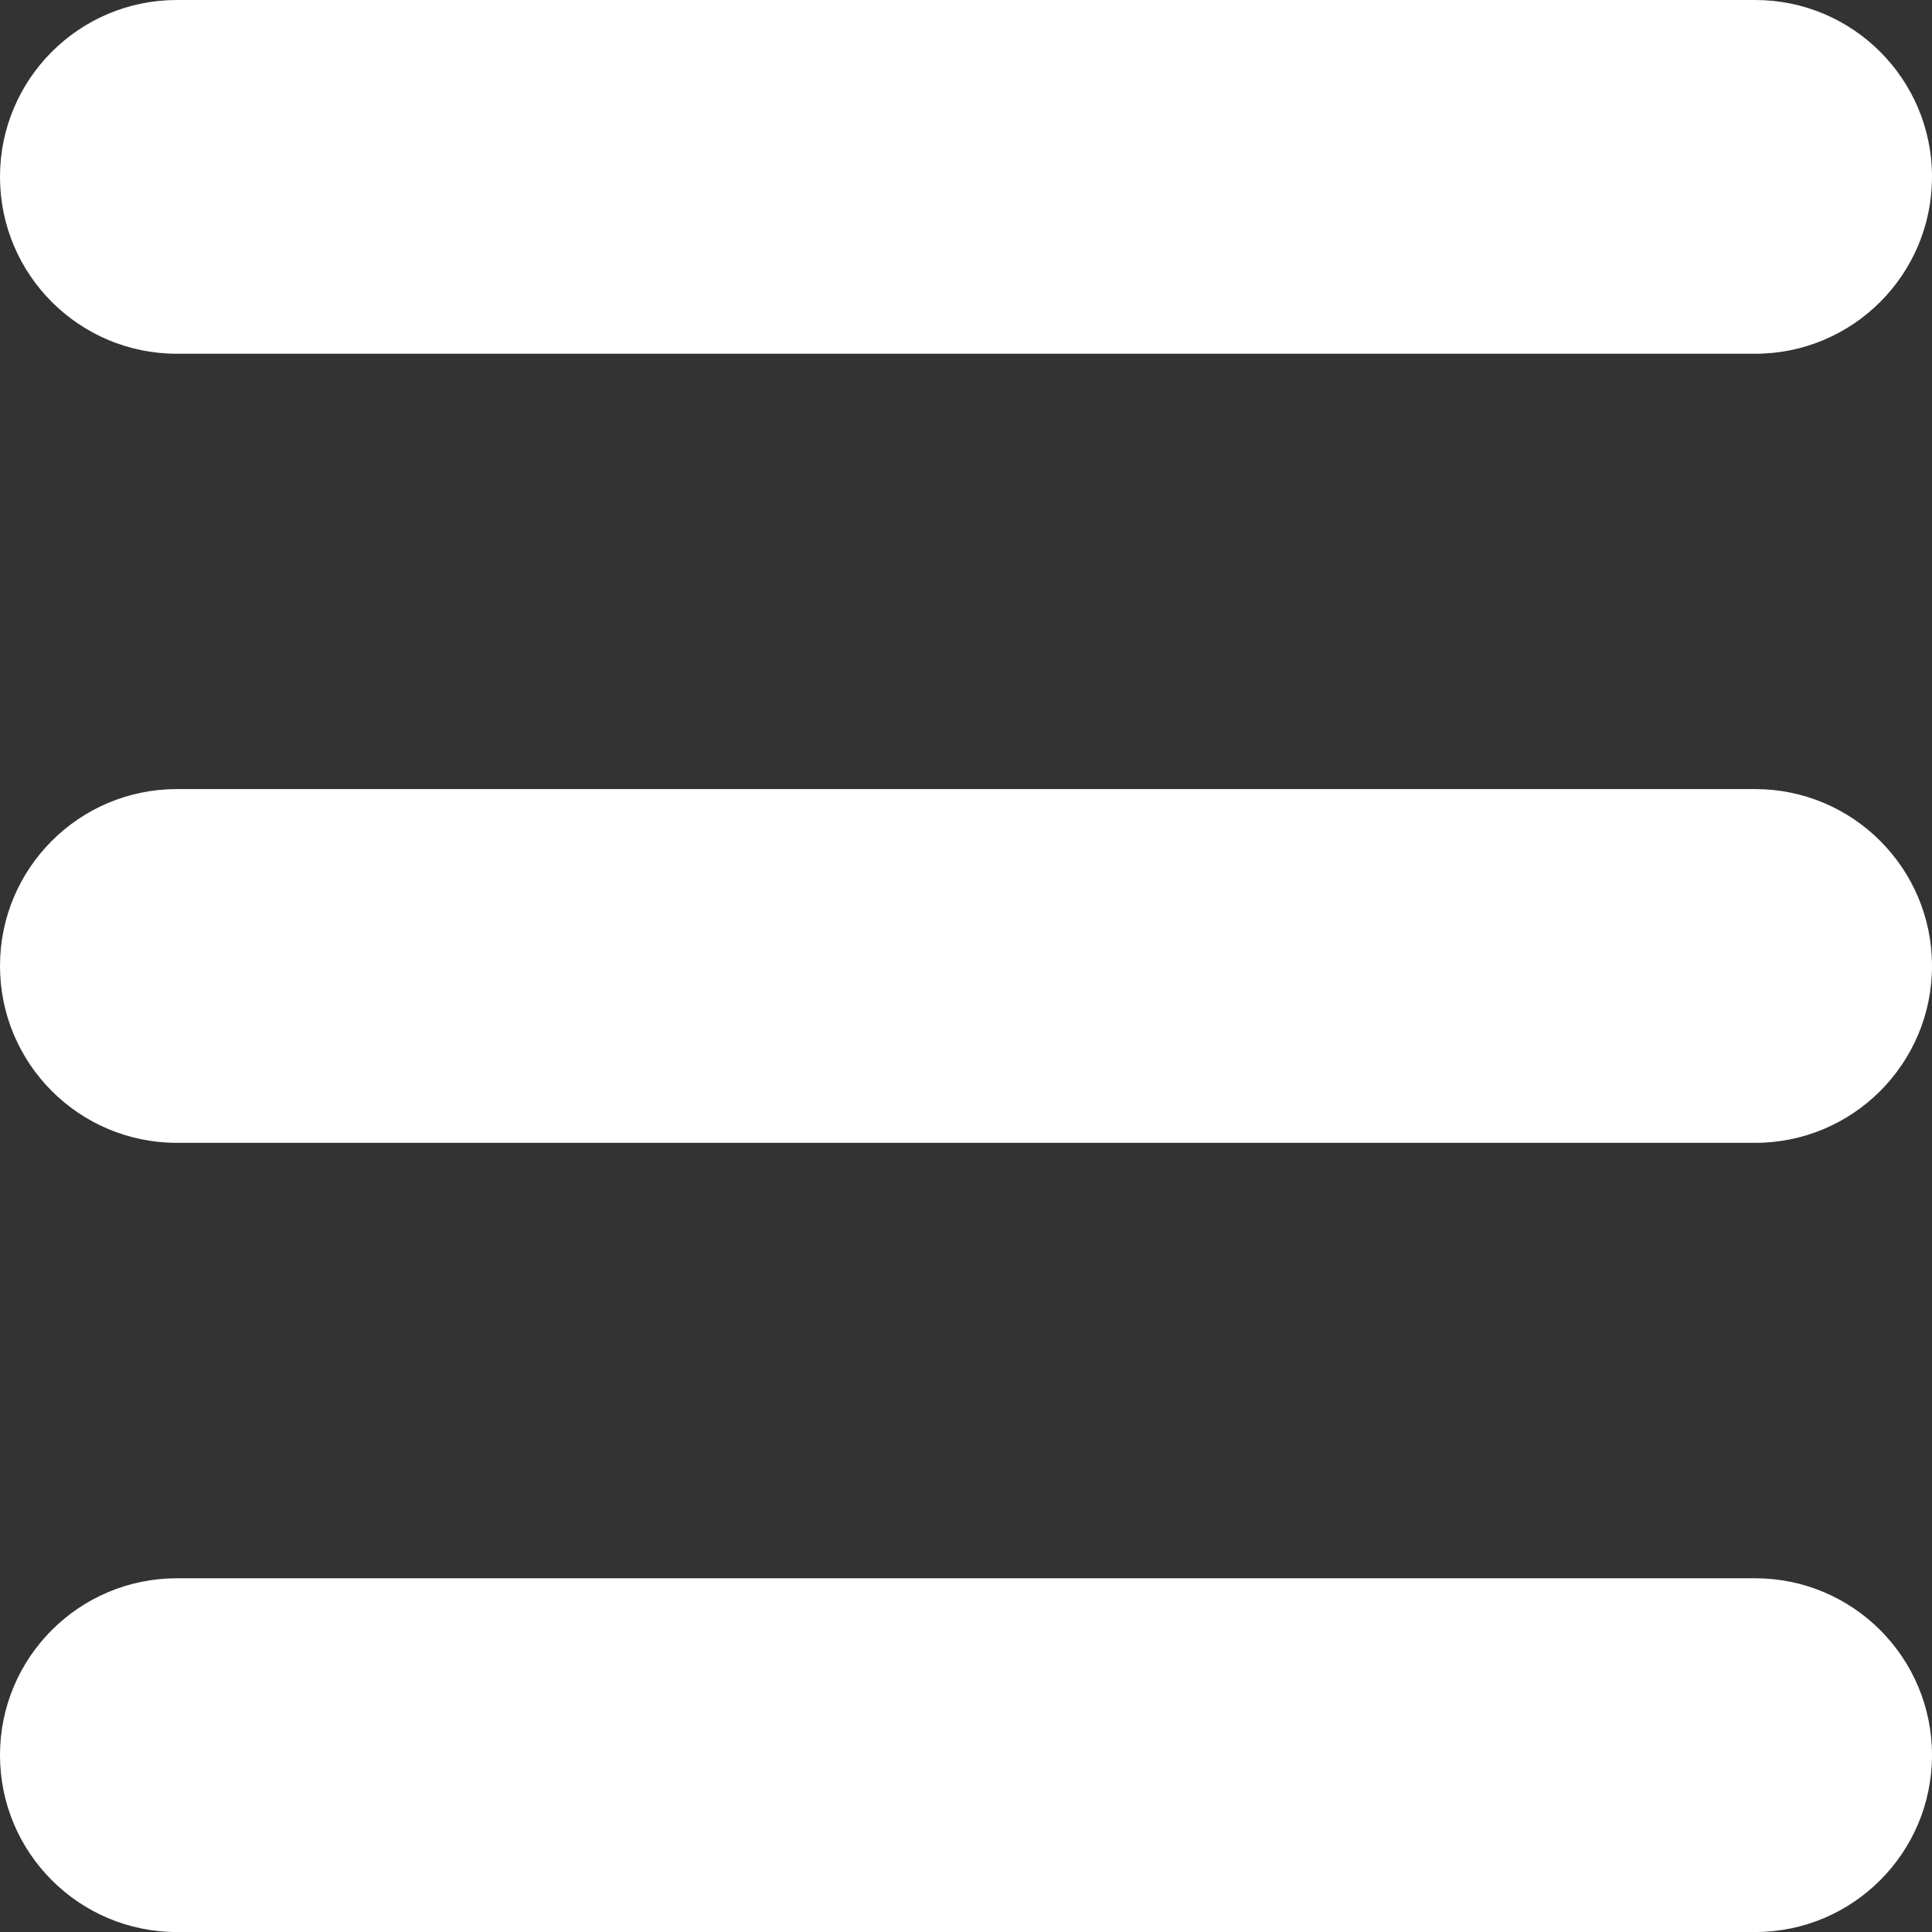 <svg width="70" height="70" viewBox="0 0 70 70" fill="none" xmlns="http://www.w3.org/2000/svg">
<rect x="0" y="0" width="70" height="70" fill="#333333" stroke="none"/>
<g clip-path="url(#clip0_3053_137)">
<path d="M0 6.408C0 2.869 2.869 0 6.408 0H63.592C67.131 0 70 2.869 70 6.408C70 9.948 67.131 12.817 63.592 12.817H6.408C2.869 12.817 0 9.948 0 6.408Z" fill="white"/>
<path d="M0 34.998C0 31.459 2.869 28.59 6.408 28.59H63.592C67.131 28.59 70 31.459 70 34.998C70 38.538 67.131 41.407 63.592 41.407H6.408C2.869 41.407 0 38.538 0 34.998Z" fill="white"/>
<path d="M0 63.592C0 60.053 2.869 57.184 6.408 57.184H63.592C67.131 57.184 70 60.053 70 63.592C70 67.131 67.131 70.001 63.592 70.001H6.408C2.869 70.001 0 67.131 0 63.592Z" fill="white"/>
</g>
<defs>
<clipPath id="clip0_3053_137">
<rect width="70" height="70" fill="white"/>
</clipPath>
</defs>
</svg>
